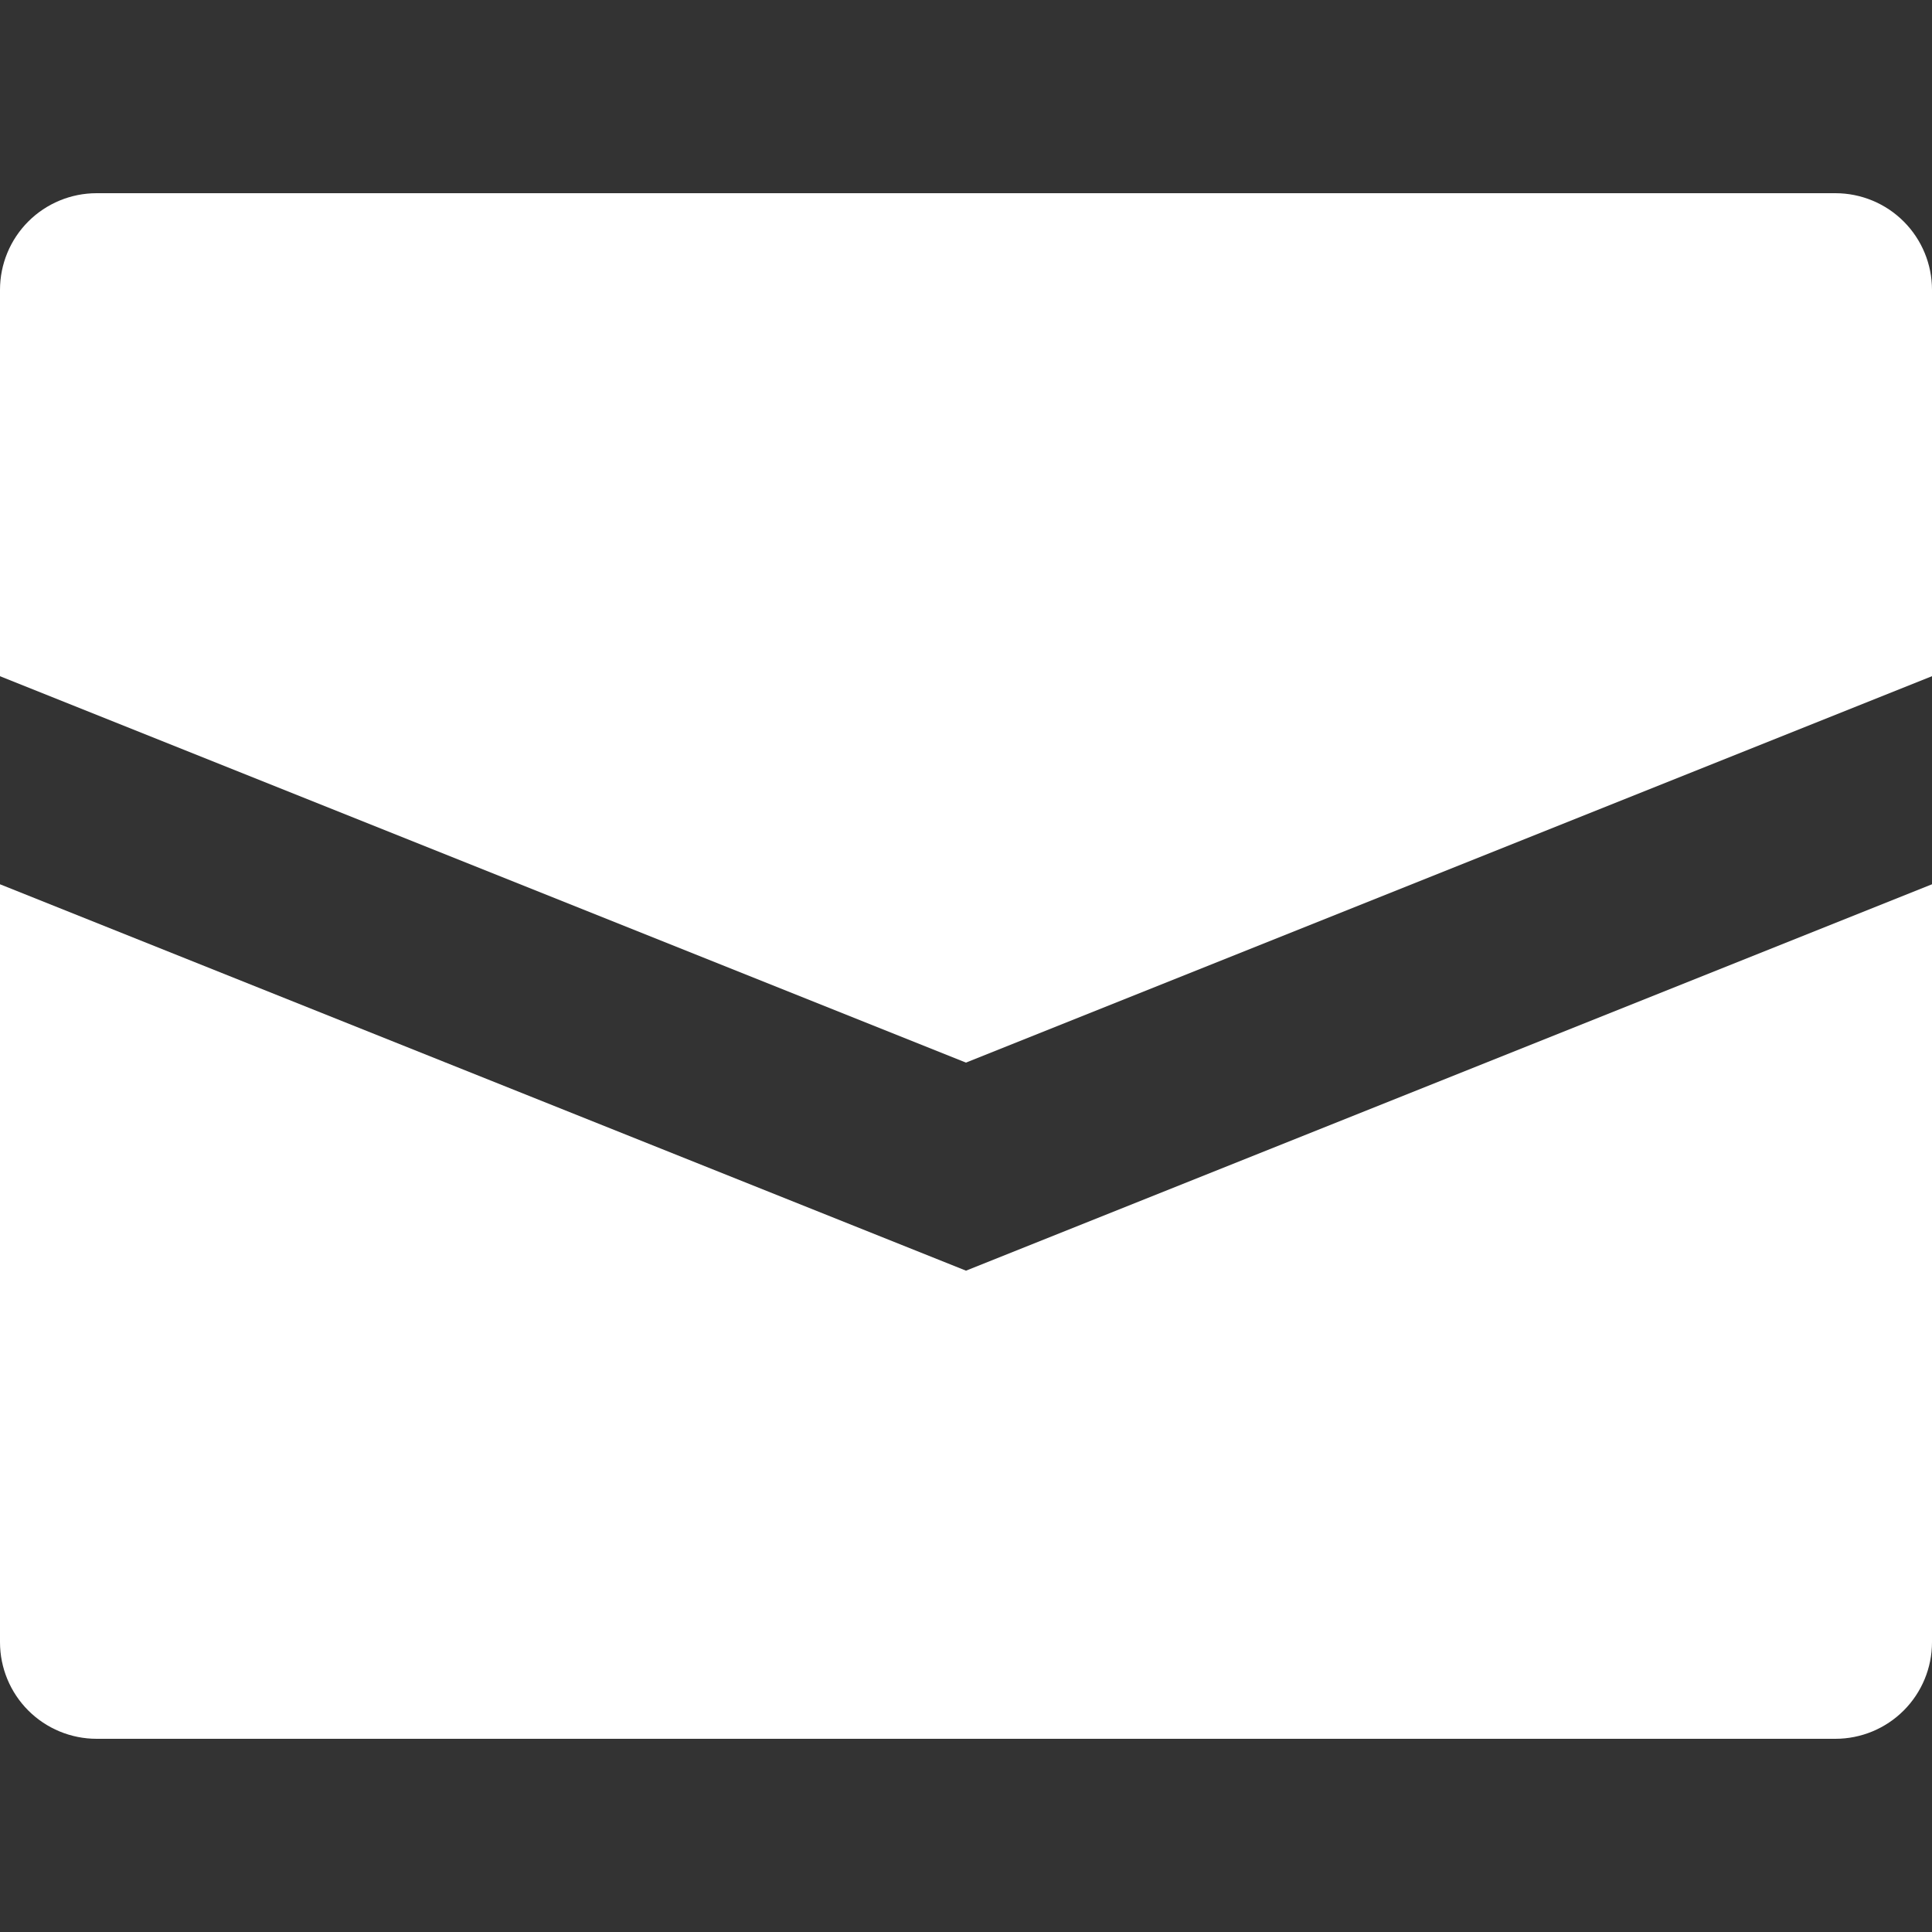 <svg width="100" height="100" viewBox="0 0 100 100" fill="none" xmlns="http://www.w3.org/2000/svg">
<rect x="0" y="0" width="100" height="100" fill="#333333" stroke="none"/>
<path d="M100 15V35L50 55L0 35V15C0 13.674 0.527 12.402 1.464 11.464C2.402 10.527 3.674 10 5 10H95C96.326 10 97.598 10.527 98.535 11.464C99.473 12.402 100 13.674 100 15ZM0 45.77V85C0 86.326 0.527 87.598 1.464 88.536C2.402 89.473 3.674 90 5 90H95C96.326 90 97.598 89.473 98.535 88.536C99.473 87.598 100 86.326 100 85V45.77L50 65.77L0 45.77Z" fill="white"/>
</svg>
